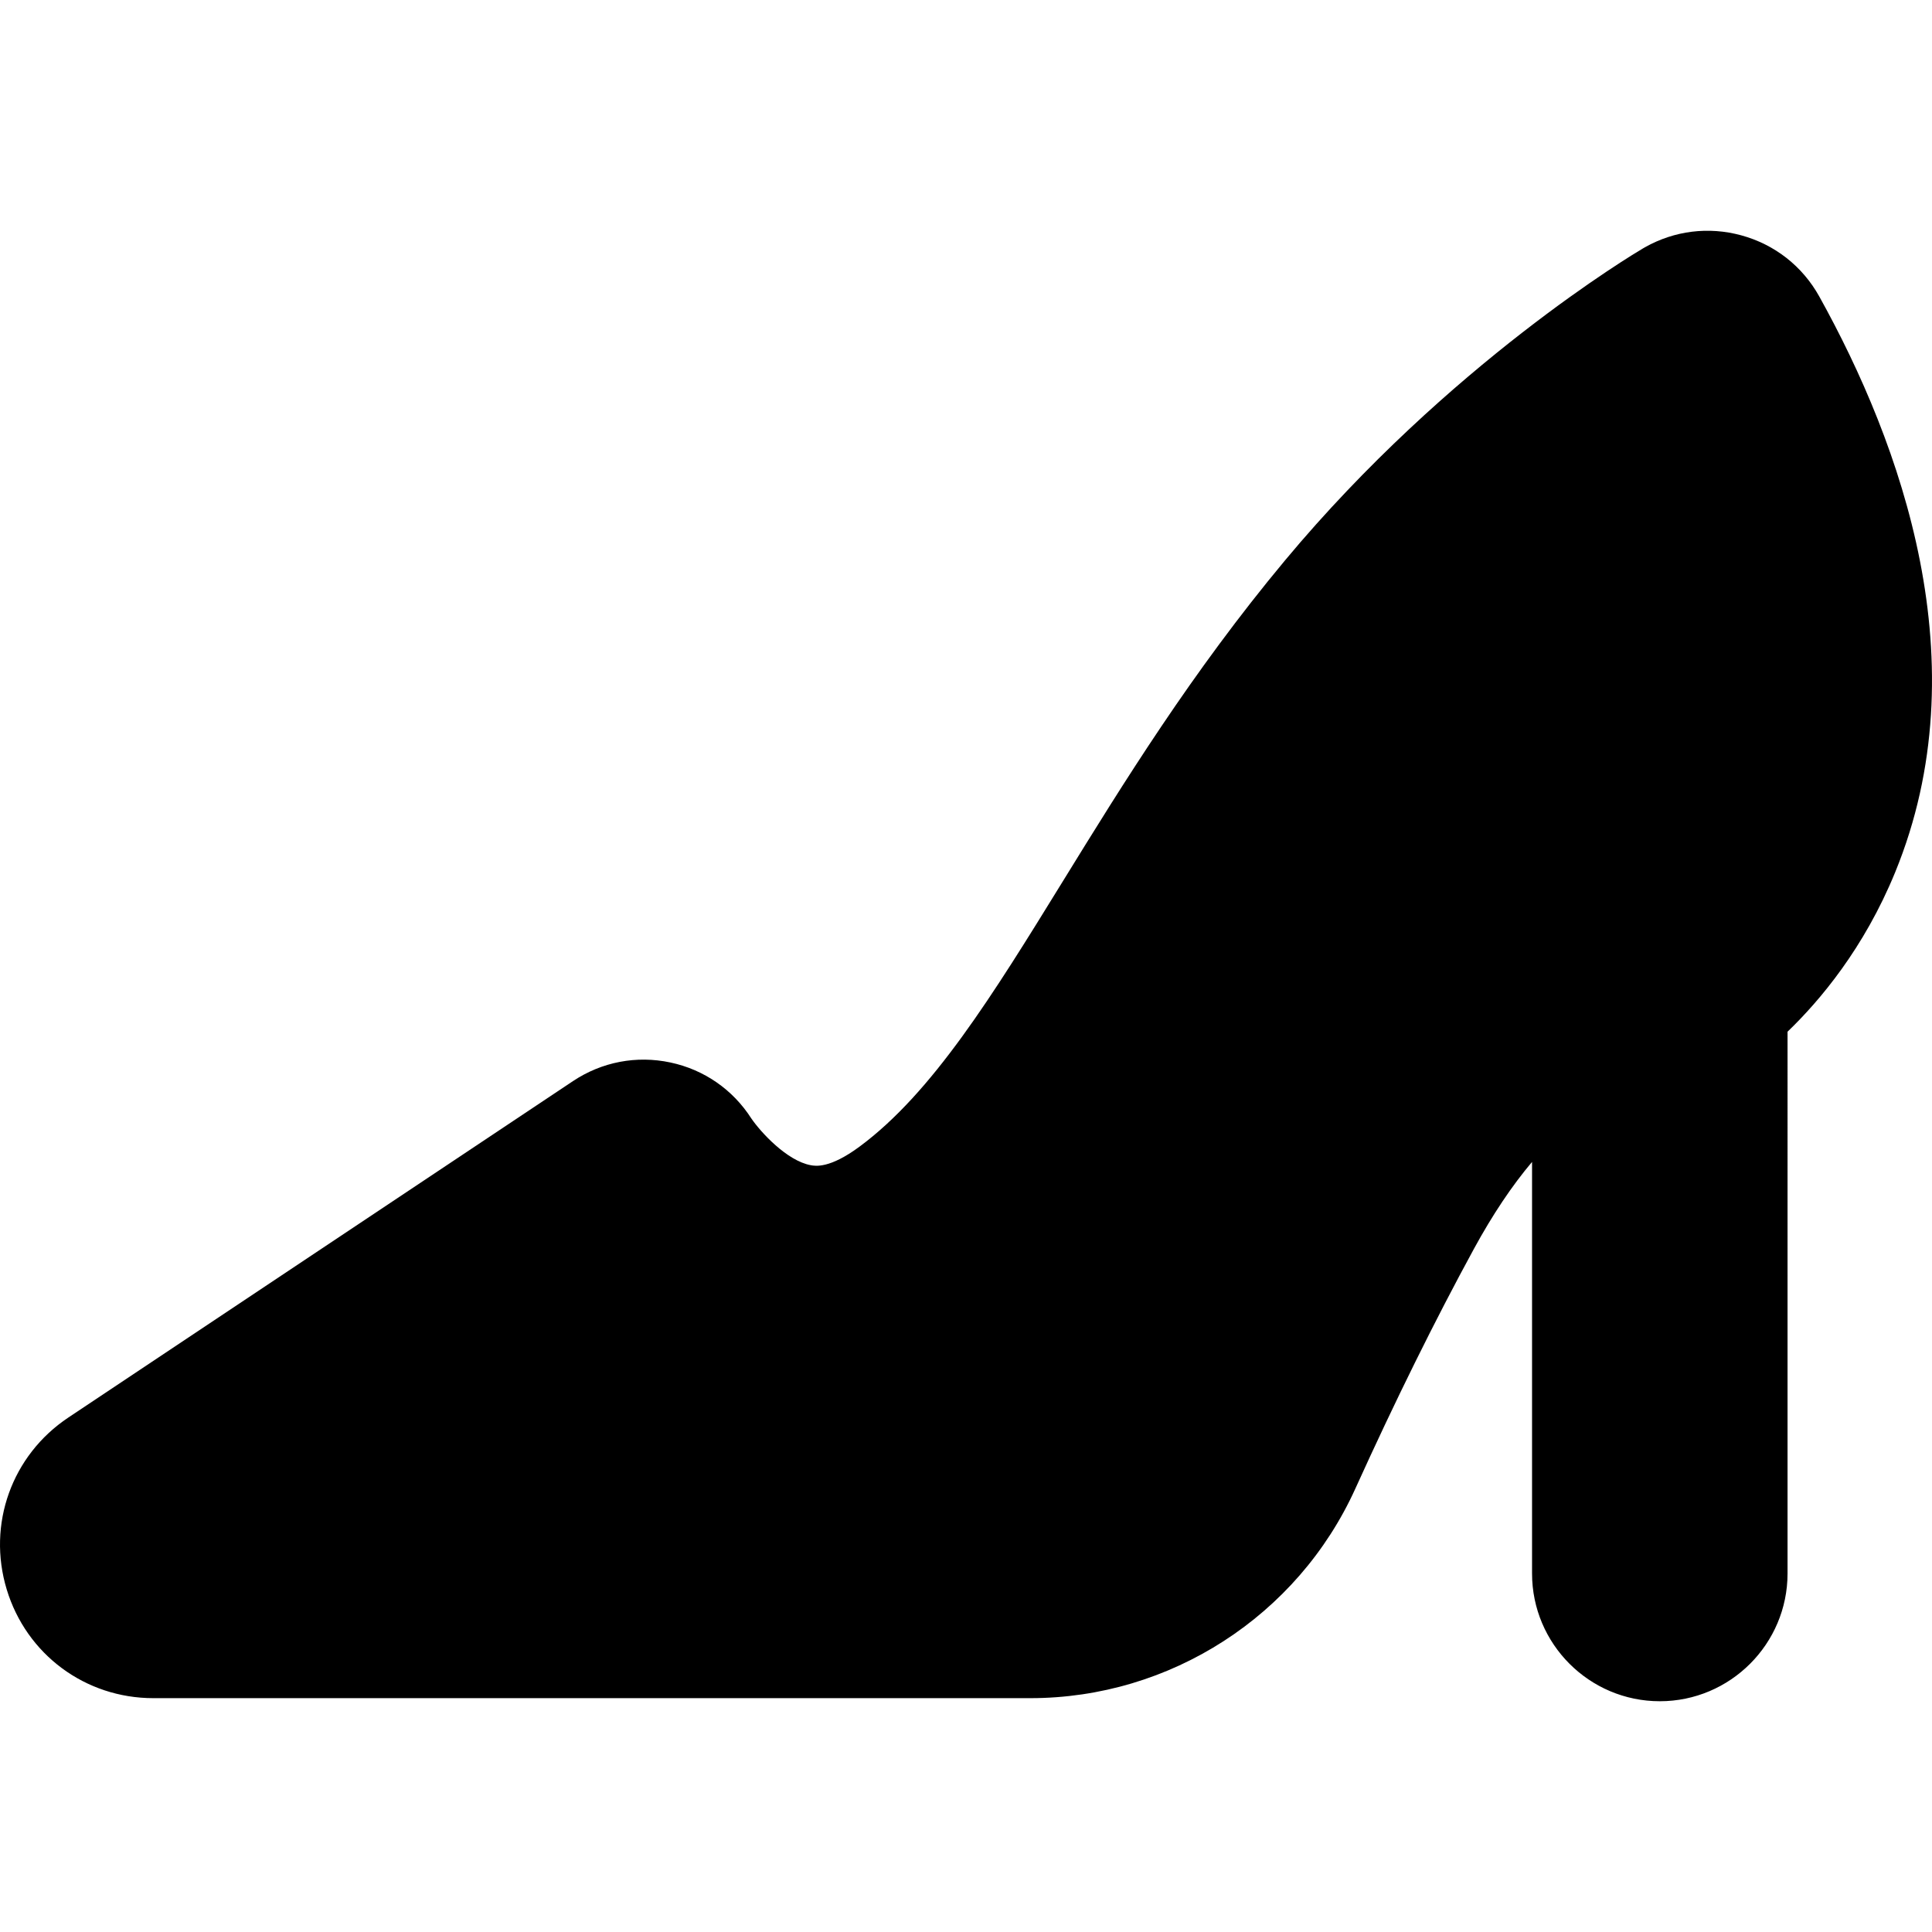 <?xml version="1.0" encoding="iso-8859-1"?>
<!-- Uploaded to: SVG Repo, www.svgrepo.com, Generator: SVG Repo Mixer Tools -->
<svg fill="#000000" height="800px" width="800px" version="1.1" id="Layer_1" xmlns="http://www.w3.org/2000/svg" xmlns:xlink="http://www.w3.org/1999/xlink" 
	 viewBox="0 0 512 512" xml:space="preserve">
<g>
	<g>
		<path d="M482.136,78.585c-4.47-8.047-11.825-13.81-20.706-16.226c-8.65-2.353-17.659-1.236-25.451,3.142l-0.624,0.359
			c-2.081,1.226-51.463,30.626-94.791,82.62c-24.831,29.794-42.94,59.179-58.945,85.146c-18.503,30.023-34.483,55.952-53.882,70.277
			c-7.863,5.805-11.634,5.115-12.873,4.889c-6.334-1.156-13.306-8.797-15.768-12.408c-4.914-7.654-12.507-12.909-21.413-14.811
			c-9.006-1.922-18.185-0.168-25.848,4.939L18.106,375.664C3.115,385.659-3.448,403.96,1.774,421.201
			c5.22,17.243,20.833,28.828,38.849,28.828h232.434c37.027,0,70.827-21.785,86.111-55.499
			c10.578-23.33,21.168-44.743,31.476-63.645c4.894-8.974,10.05-16.677,15.365-22.96v109.065c0,18.668,15.188,33.855,33.856,33.855
			c18.667,0,33.853-15.187,33.853-33.855V273.411c8.568-8.237,20.277-22.126,28.516-42.24
			C524.921,175.794,503.826,117.63,482.136,78.585z"/>
	</g>
</g>
</svg>